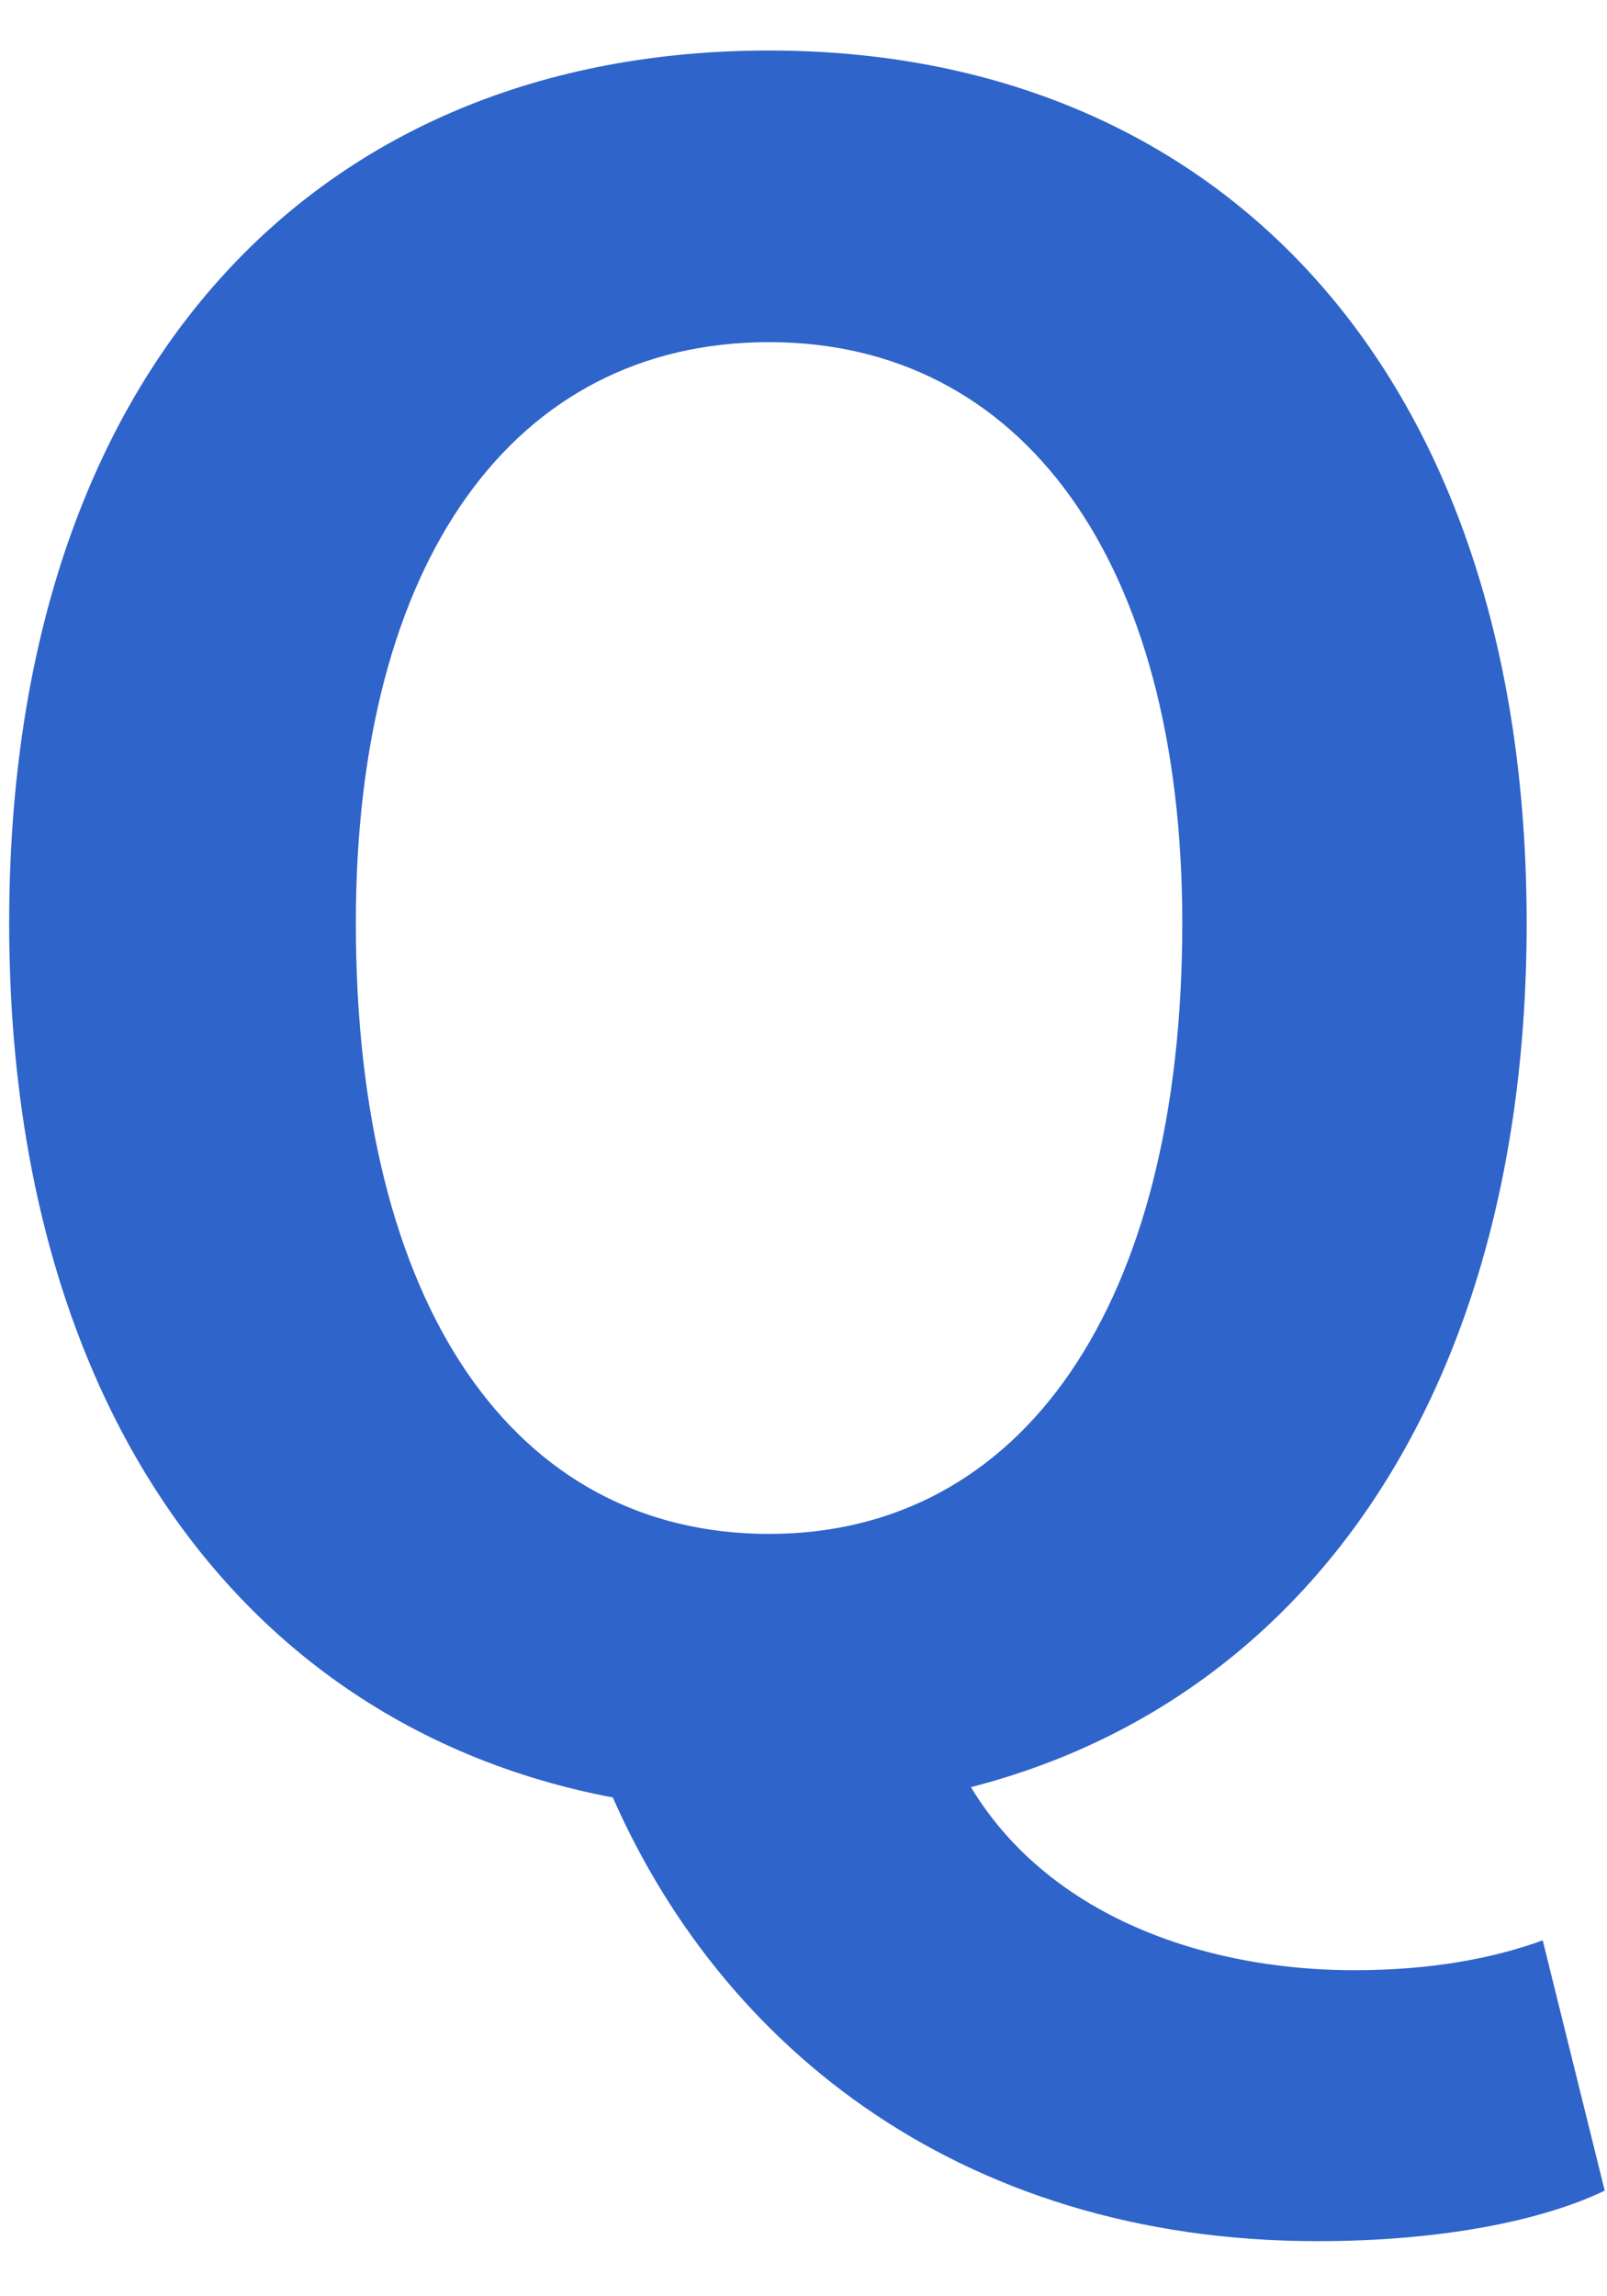 <svg width="28" height="40" viewBox="0 0 28 40" fill="none" xmlns="http://www.w3.org/2000/svg">
<path d="M13.4 31.56C5.52 31.56 0.16 25.72 0.16 16.08C0.16 6.44 5.52 0.88 13.4 0.88C21.24 0.88 26.6 6.48 26.6 16.08C26.6 25.72 21.24 31.56 13.4 31.56ZM13.4 26.72C17.8 26.72 20.6 22.76 20.6 16.08C20.6 9.76 17.8 5.96 13.4 5.96C8.96 5.96 6.2 9.76 6.2 16.08C6.2 22.76 8.96 26.72 13.4 26.72ZM22.96 39.04C16.68 39.04 12.36 35.56 10.48 30.84L16.48 30.24C17.6 33.12 20.64 34.32 23.6 34.32C24.92 34.32 26 34.12 26.88 33.8L27.96 38.16C26.88 38.68 25.12 39.04 22.96 39.04Z" fill="#2F64CA"/>
</svg>
